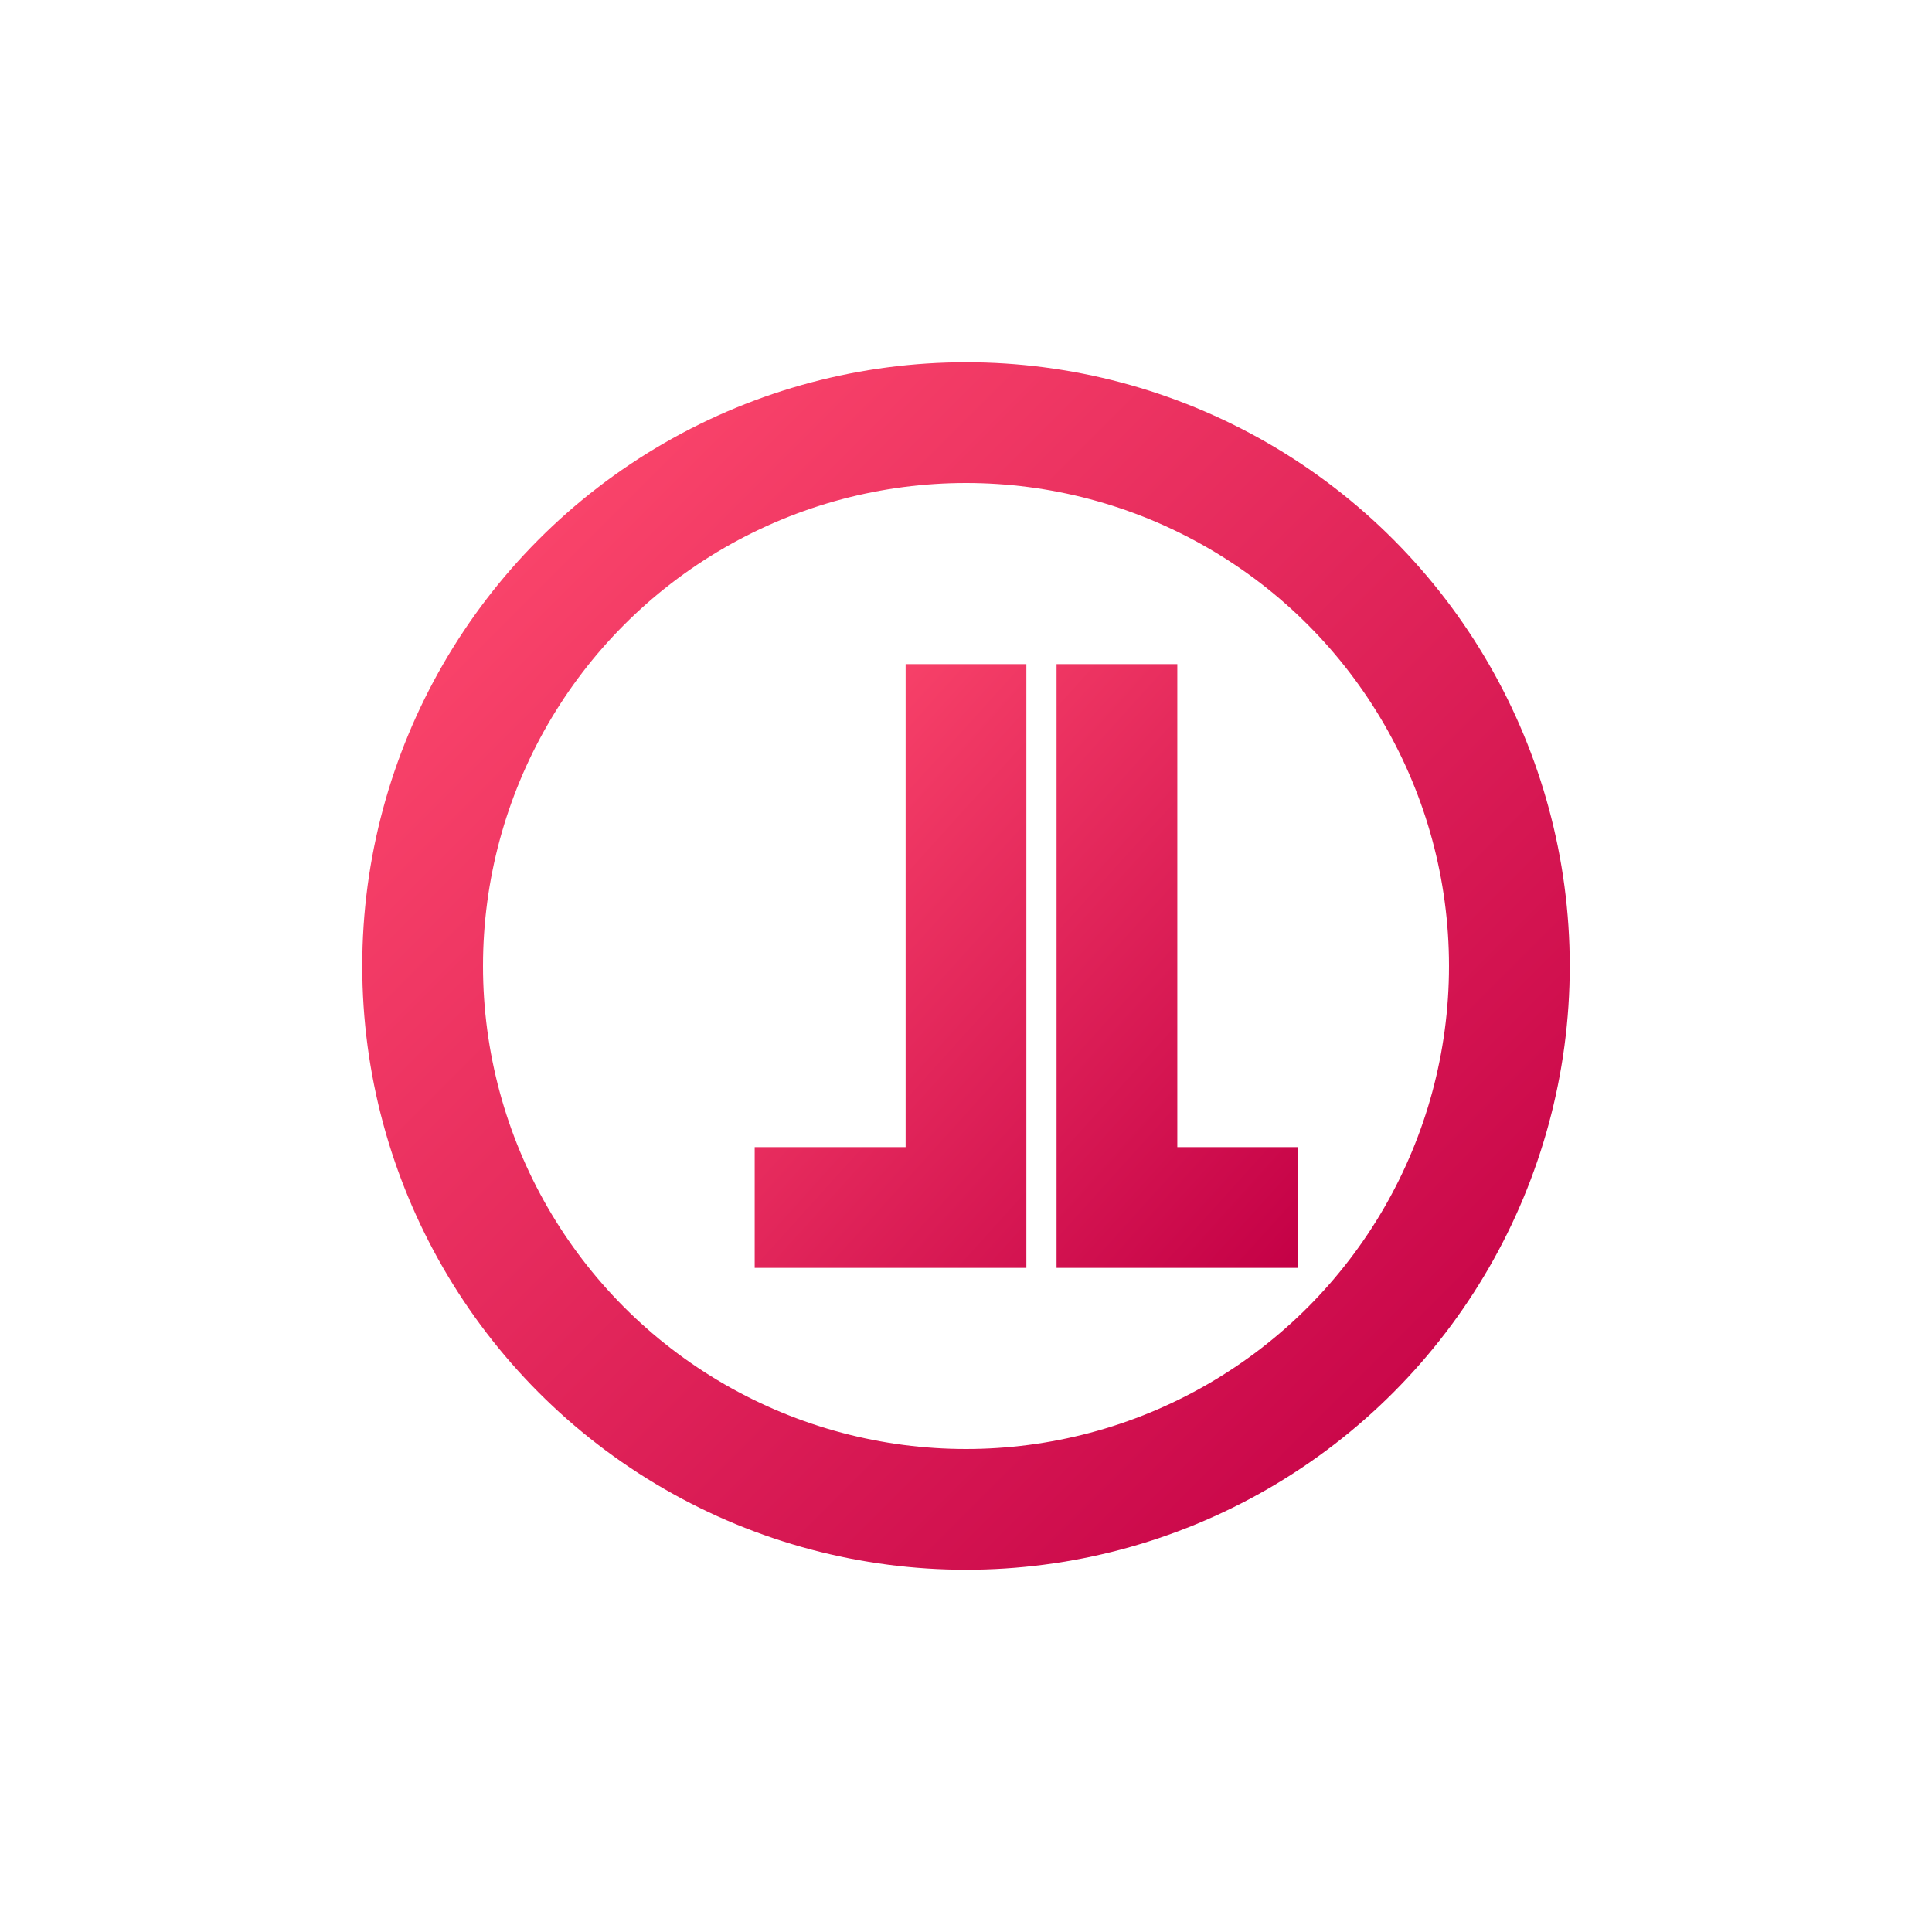 <svg xmlns="http://www.w3.org/2000/svg" viewBox="0 0 64 64" width="64" height="64" role="img" aria-label="LG"><defs><linearGradient id="lgG" x1="0" x2="1" y1="0" y2="1"><stop offset="0%" stop-color="#ff4b6e"/><stop offset="100%" stop-color="#c40046"/></linearGradient></defs><rect fill="none" width="64" height="64" rx="12"/><circle cx="32" cy="32" r="18" stroke="url(#lgG)" stroke-width="4" fill="none"/><path fill="url(#lgG)" d="M30 22h4v20h-9v-4h5V22Zm13 16v4h-8V22h4v16h4Z"/></svg>
